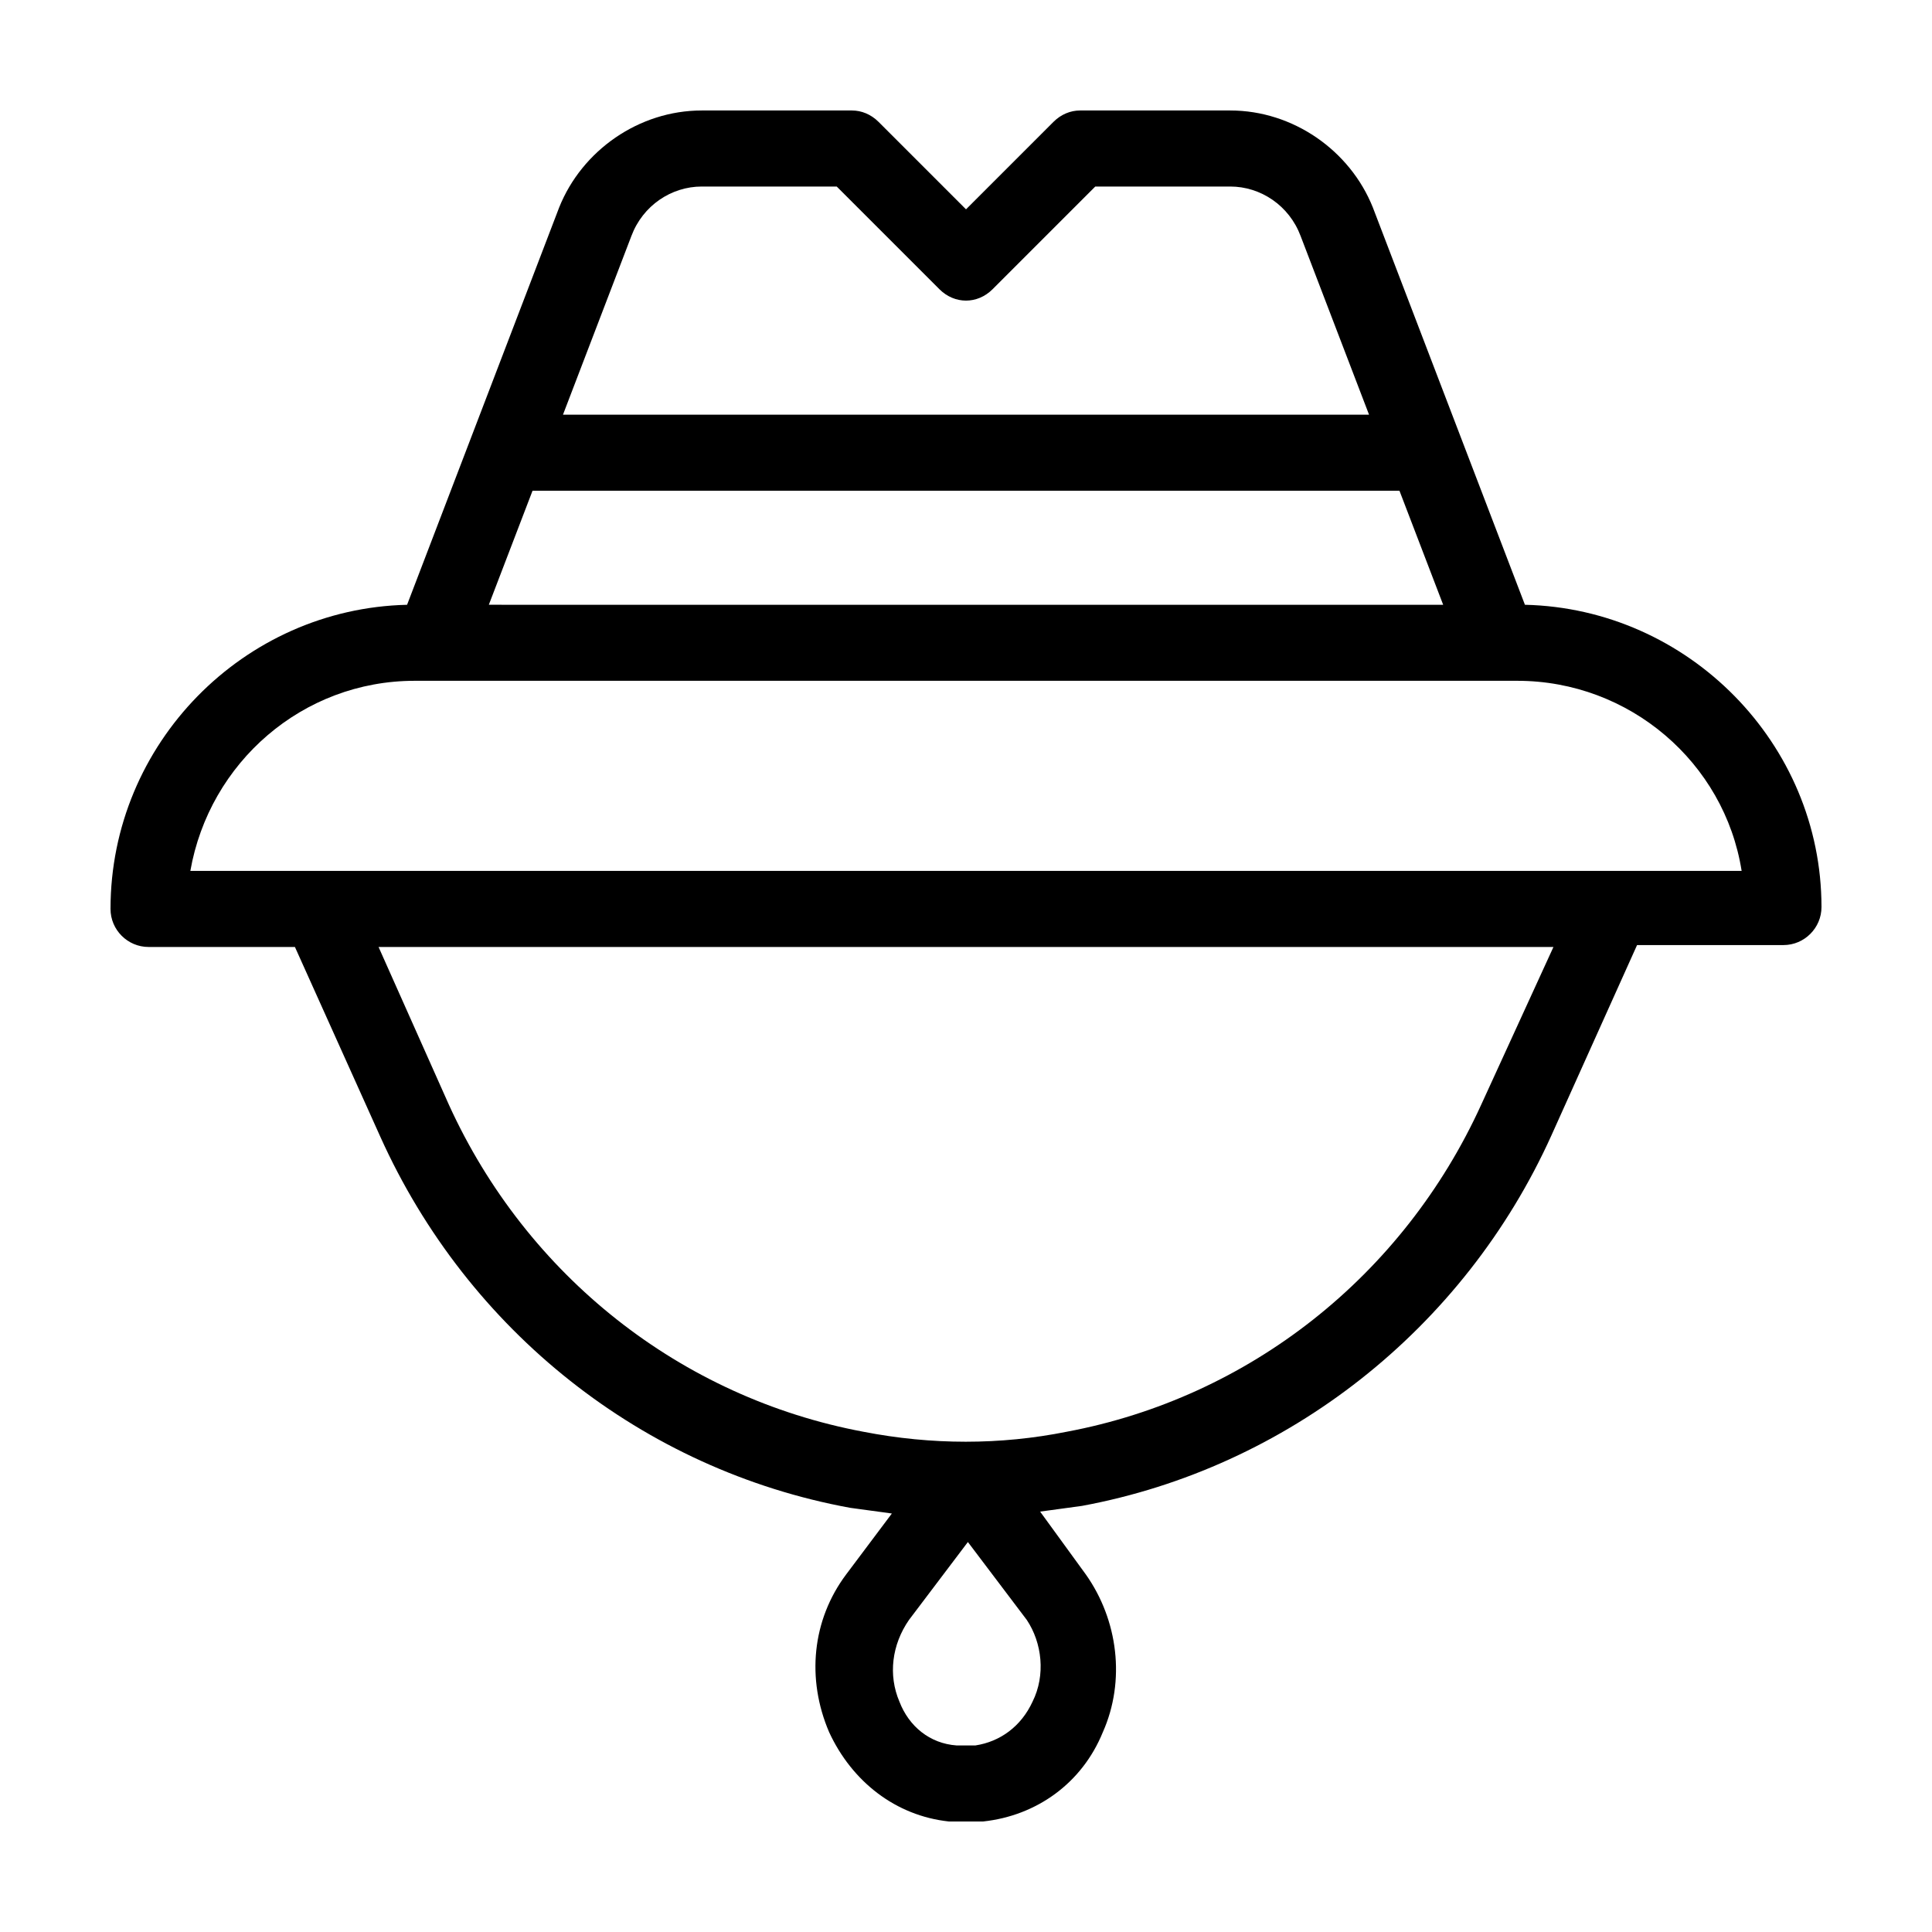 <?xml version="1.0" encoding="UTF-8"?>
<!-- Uploaded to: ICON Repo, www.iconrepo.com, Generator: ICON Repo Mixer Tools -->
<svg fill="#000000" width="800px" height="800px" version="1.1" viewBox="144 144 512 512" xmlns="http://www.w3.org/2000/svg">
 <path d="m548.12 304.27-40.305-105.3c-6.043-15.113-21.16-25.691-37.785-25.691h-39.801c-2.519 0-5.039 1.008-7.055 3.023l-23.172 23.172-23.176-23.176c-2.016-2.012-4.535-3.019-7.055-3.019h-39.801c-16.625 0-31.738 10.578-37.785 25.695l-40.305 105.3c-43.328 1.004-78.594 36.777-78.594 80.605 0 5.543 4.535 10.078 10.078 10.078h38.793l22.672 50.383c23.176 51.387 69.527 88.168 124.44 98.242 3.527 0.504 7.559 1.008 11.082 1.512l-12.094 16.121c-9.07 12.09-10.578 27.711-4.535 41.816 6.047 13.098 17.633 22.168 31.738 23.68h4.535 4.535c14.105-1.512 26.199-10.078 31.738-23.68 6.047-13.602 4.031-29.727-4.535-41.816l-12.09-16.625c3.527-0.504 7.559-1.008 11.082-1.512 54.41-10.078 101.27-46.855 124.44-98.242l22.672-50.383h38.797c5.543 0 10.078-4.535 10.078-10.078-0.004-43.324-35.27-79.098-78.598-80.105zm-262.99-30.227h229.74l11.586 30.23-252.91-0.004zm26.199-67.512c3.023-8.059 10.578-13.098 18.641-13.098h35.77l27.207 27.207c4.031 4.031 10.078 4.031 14.105 0l27.207-27.207h35.77c8.062 0 15.617 5.039 18.641 13.098l18.137 47.359h-213.61zm106.3 388.44c-3.023 6.551-8.566 10.578-15.113 11.586h-5.039c-7.055-0.504-12.594-5.039-15.113-11.586-3.023-7.055-2.016-15.113 2.519-21.664l15.617-20.656 15.617 20.656c4.031 6.047 5.039 14.609 1.512 21.664zm118.9-158.2c-20.656 45.344-61.465 77.586-109.83 86.656-17.633 3.527-35.77 3.527-53.906 0-48.367-9.07-89.176-41.312-109.83-86.656l-18.641-41.816h311.36zm35.266-61.969h-377.35c5.039-28.719 29.727-50.383 59.449-50.383h292.21c29.727 0 54.914 21.664 59.449 50.383z"/>
</svg>